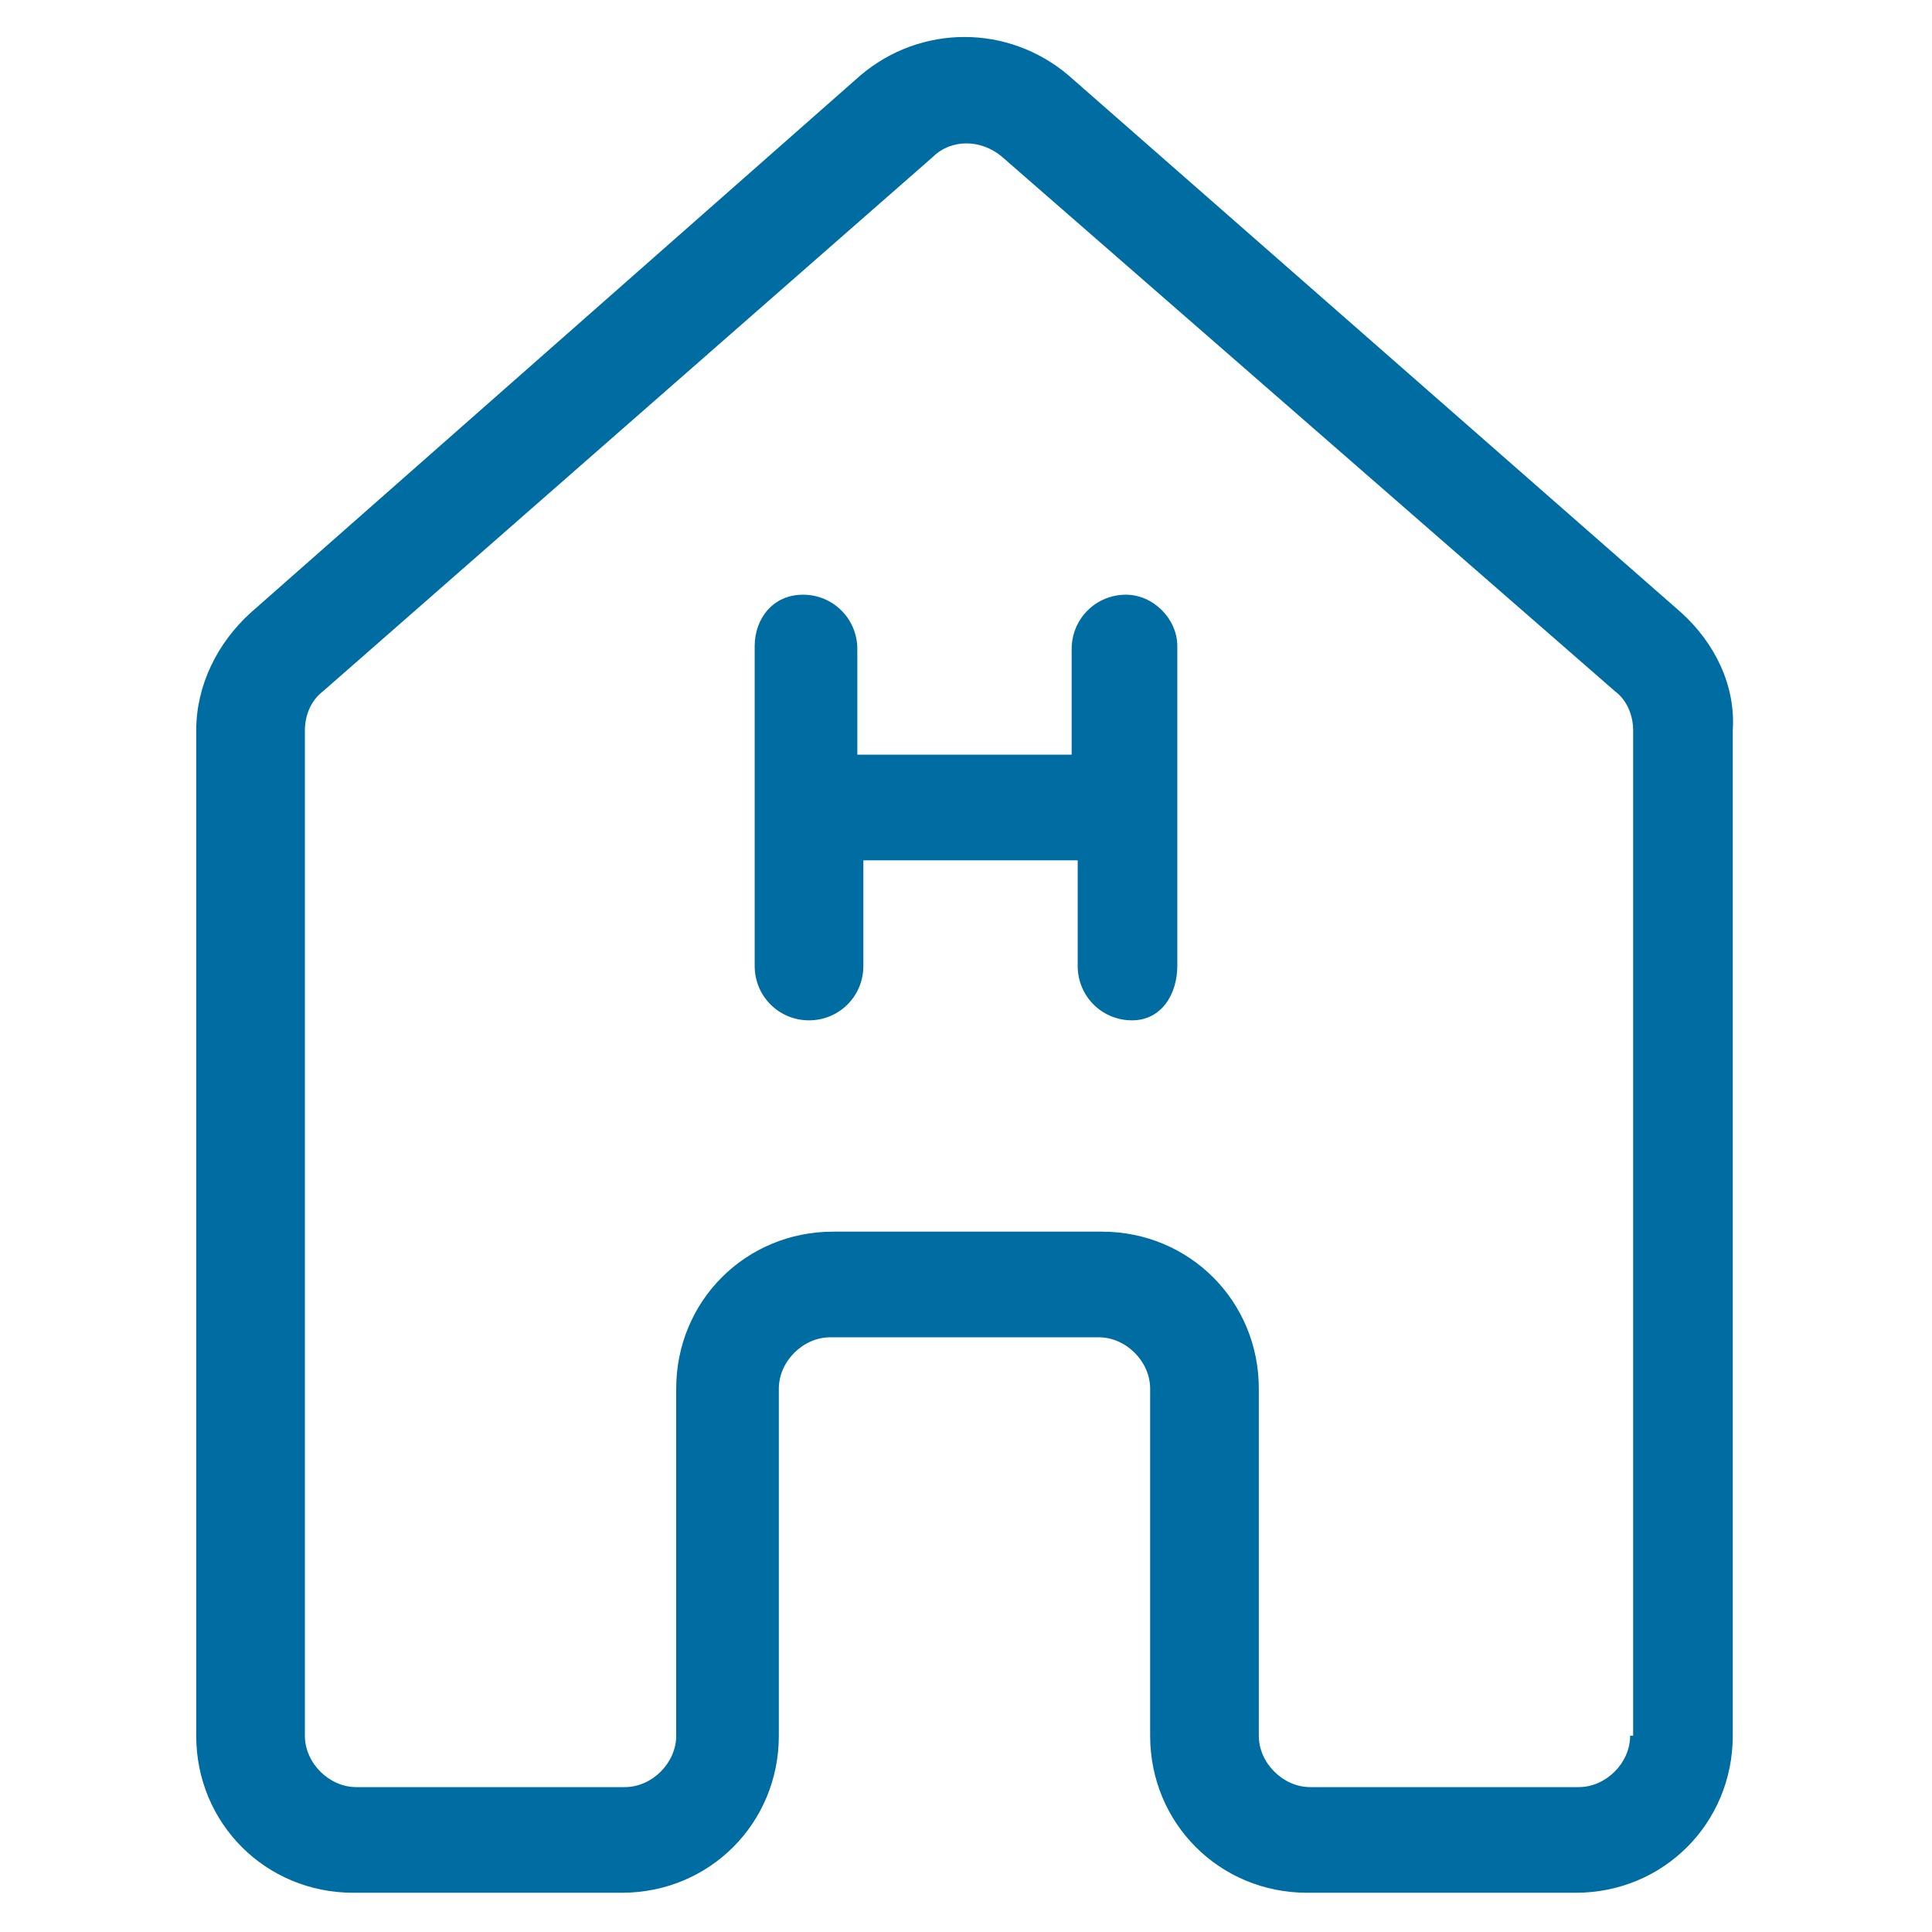 <?xml version="1.0" encoding="utf-8"?>
<!-- Generator: Adobe Illustrator 22.0.1, SVG Export Plug-In . SVG Version: 6.00 Build 0)  -->
<svg fill="#006da2" width="52" height="52" version="1.1" id="lni_lni-hospital" xmlns="http://www.w3.org/2000/svg" xmlns:xlink="http://www.w3.org/1999/xlink" x="0px"
	 y="0px" viewBox="0 0 64 64" style="enable-background:new 0 0 64 64;" xml:space="preserve">
<g>
	<path d="M55.7,20.3L35.4,2.5c-2-1.7-4.9-1.7-6.9,0L8.3,20.3c-1.1,1-1.8,2.4-1.8,3.9v33.3c0,2.9,2.3,5.2,5.2,5.2h8.9
		c2.9,0,5.2-2.3,5.2-5.2V46c0-0.9,0.8-1.7,1.7-1.7h8.9c0.9,0,1.7,0.8,1.7,1.7v11.5c0,2.9,2.3,5.2,5.2,5.2h8.9c2.9,0,5.2-2.3,5.2-5.2
		V24.2C57.5,22.7,56.8,21.3,55.7,20.3z M54,57.5c0,0.9-0.8,1.7-1.7,1.7h-8.9c-0.9,0-1.7-0.8-1.7-1.7V46c0-2.9-2.3-5.2-5.2-5.2h-8.9
		c-2.9,0-5.2,2.3-5.2,5.2v11.5c0,0.9-0.8,1.7-1.7,1.7h-8.9c-0.9,0-1.7-0.8-1.7-1.7V24.2c0-0.5,0.2-1,0.6-1.3L30.9,5.2
		c0.6-0.6,1.6-0.6,2.3,0l20.3,17.7c0.4,0.3,0.6,0.8,0.6,1.3V57.5z"/>
	<path d="M37.3,19.7c-1,0-1.8,0.8-1.8,1.8v3.5h-7.1v-3.5c0-1-0.8-1.8-1.8-1.8S25,20.5,25,21.4V32c0,1,0.8,1.8,1.8,1.8
		s1.8-0.8,1.8-1.8v-3.5h7.1V32c0,1,0.8,1.8,1.8,1.8S39,32.9,39,32V21.4C39,20.5,38.2,19.7,37.3,19.7z"/>
</g>
</svg>
